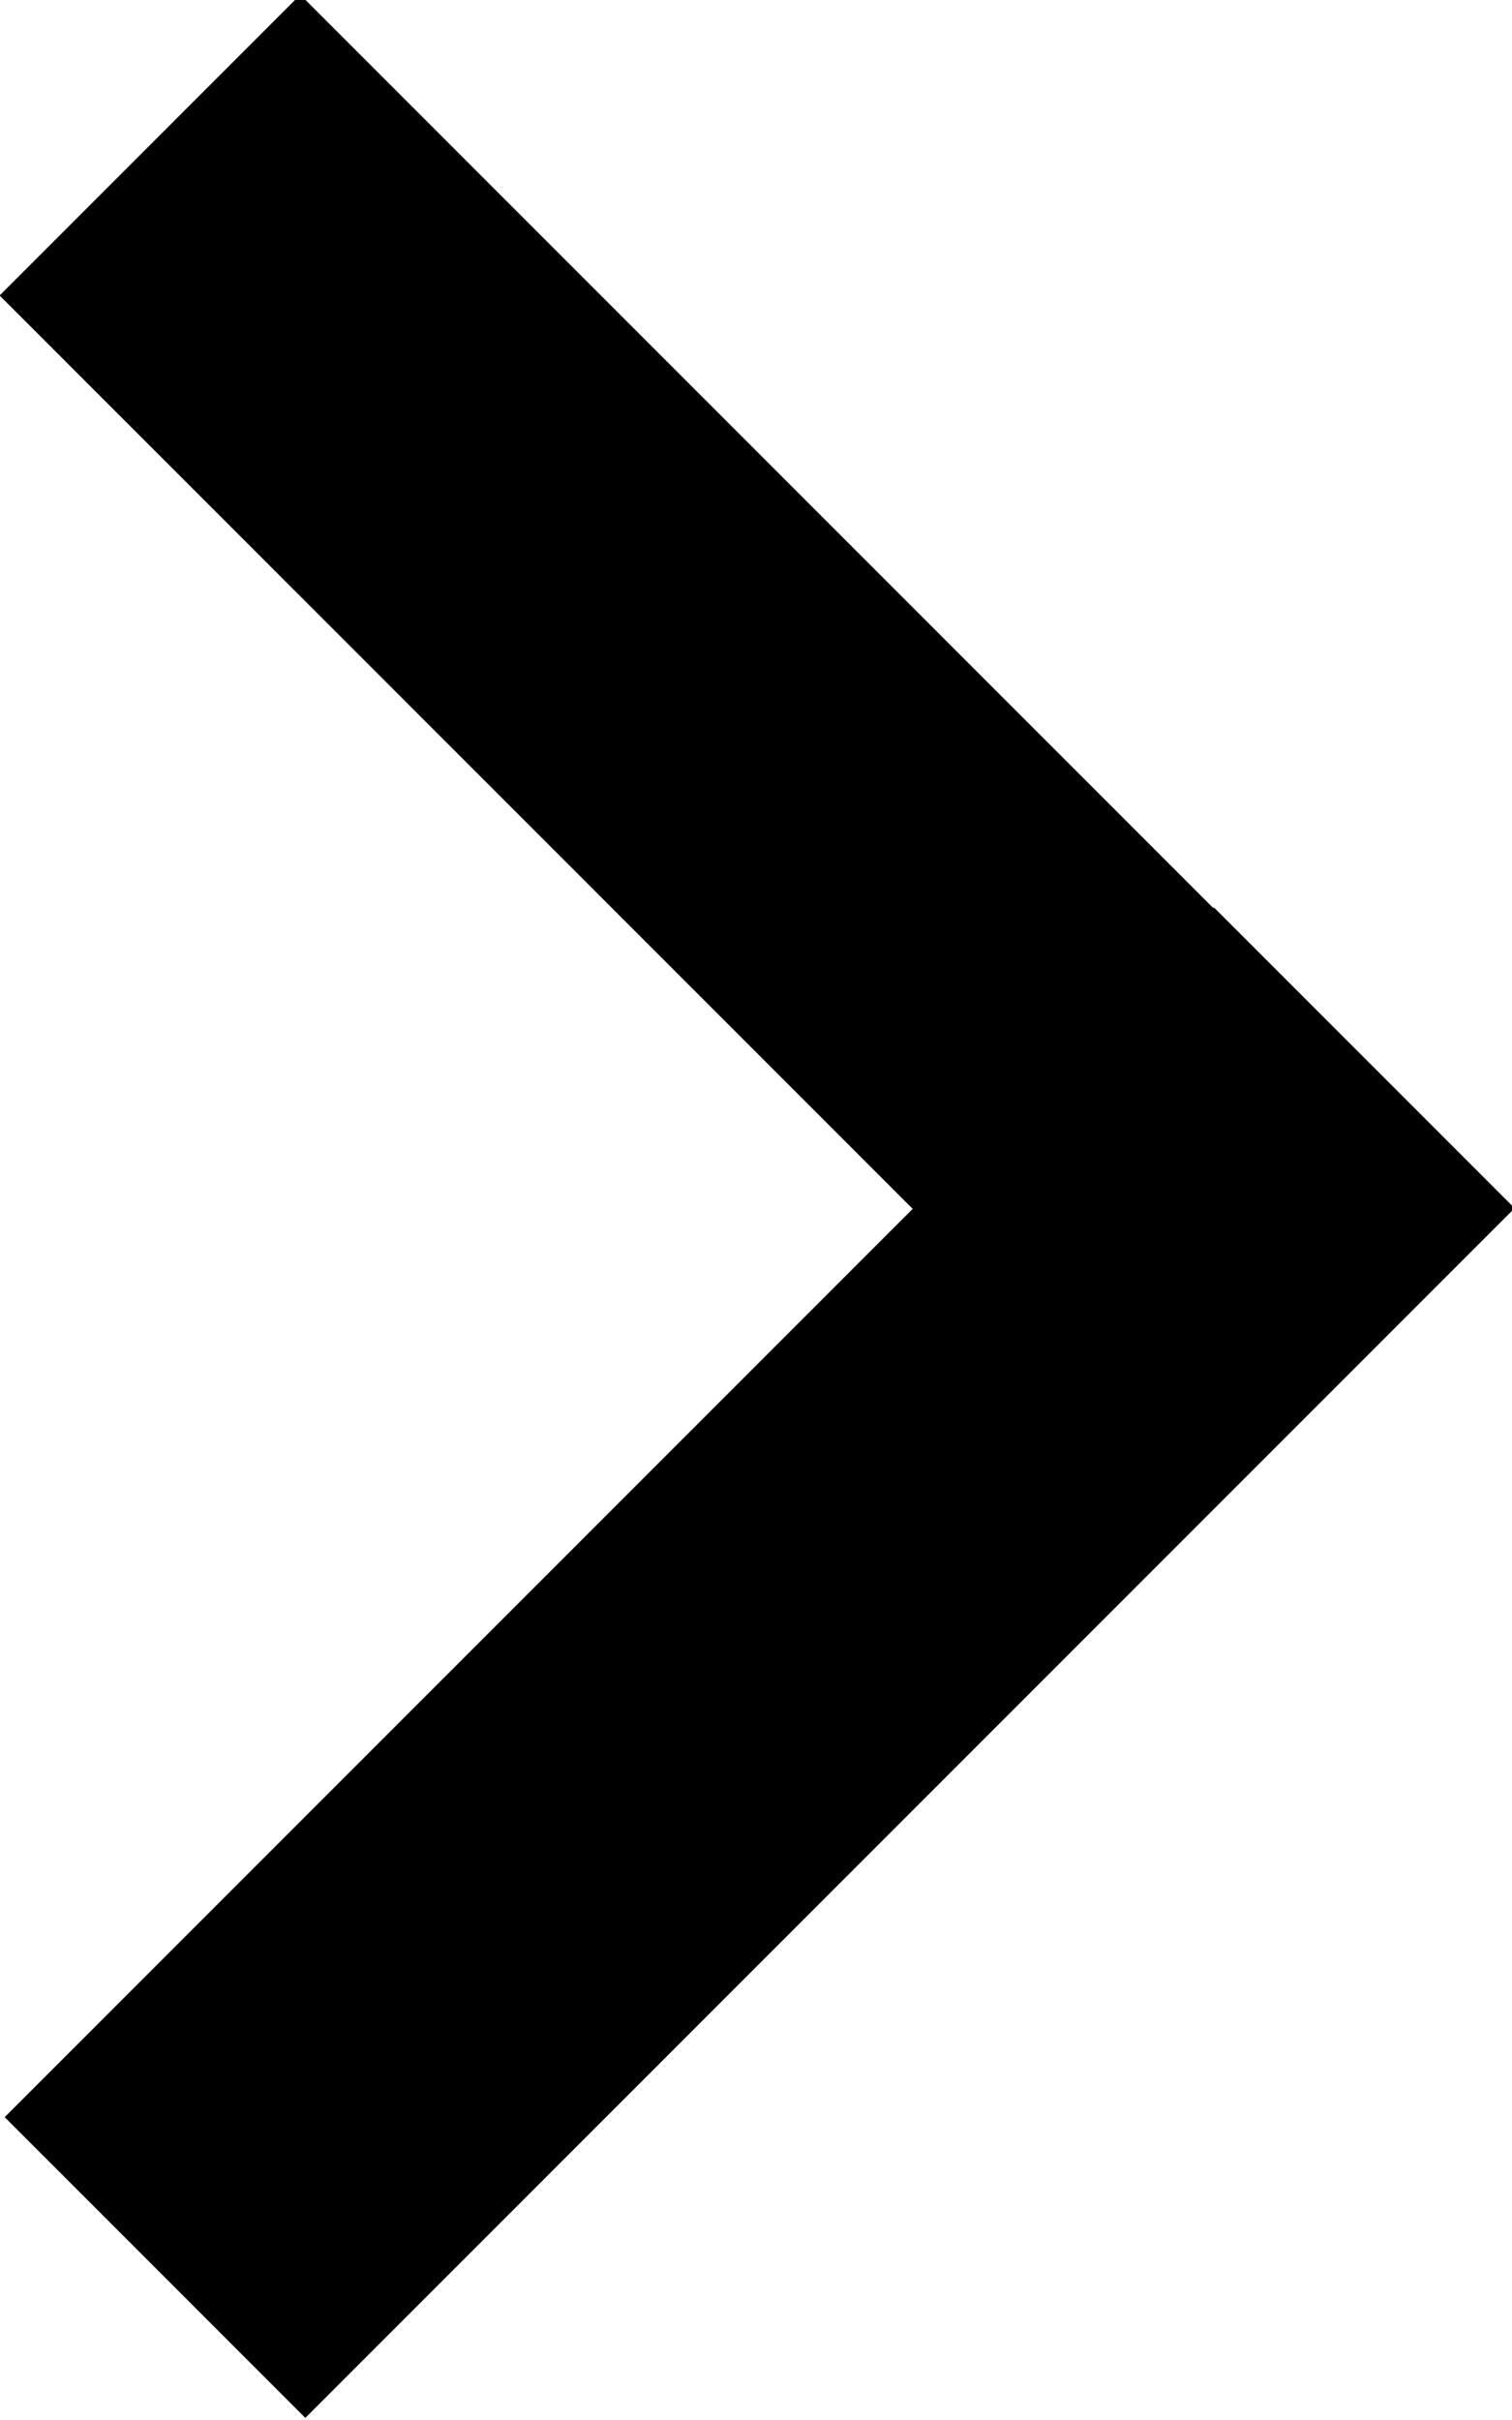<?xml version="1.0" encoding="utf-8"?>
<!-- Generator: Adobe Illustrator 27.3.1, SVG Export Plug-In . SVG Version: 6.00 Build 0)  -->
<svg version="1.1" id="레이어_1" xmlns="http://www.w3.org/2000/svg" xmlns:xlink="http://www.w3.org/1999/xlink" x="0px"
	 y="0px" viewBox="0 0 16 25.6" style="enable-background:new 0 0 16 25.6;" xml:space="preserve">
<style type="text/css">
	.st0{fill:none;stroke:#000000;stroke-width:4;stroke-miterlimit:10;}
</style>
<g>
	<rect x="0.9" y="7.7" transform="matrix(0.707 0.707 -0.707 0.707 7.985 -3.308)" class="st0" width="14.1" height="0.5"/>
	
		<rect x="0.9" y="17.3" transform="matrix(-0.707 0.707 -0.707 -0.707 26.067 24.376)" class="st0" width="14.1" height="0.5"/>
</g>
</svg>
